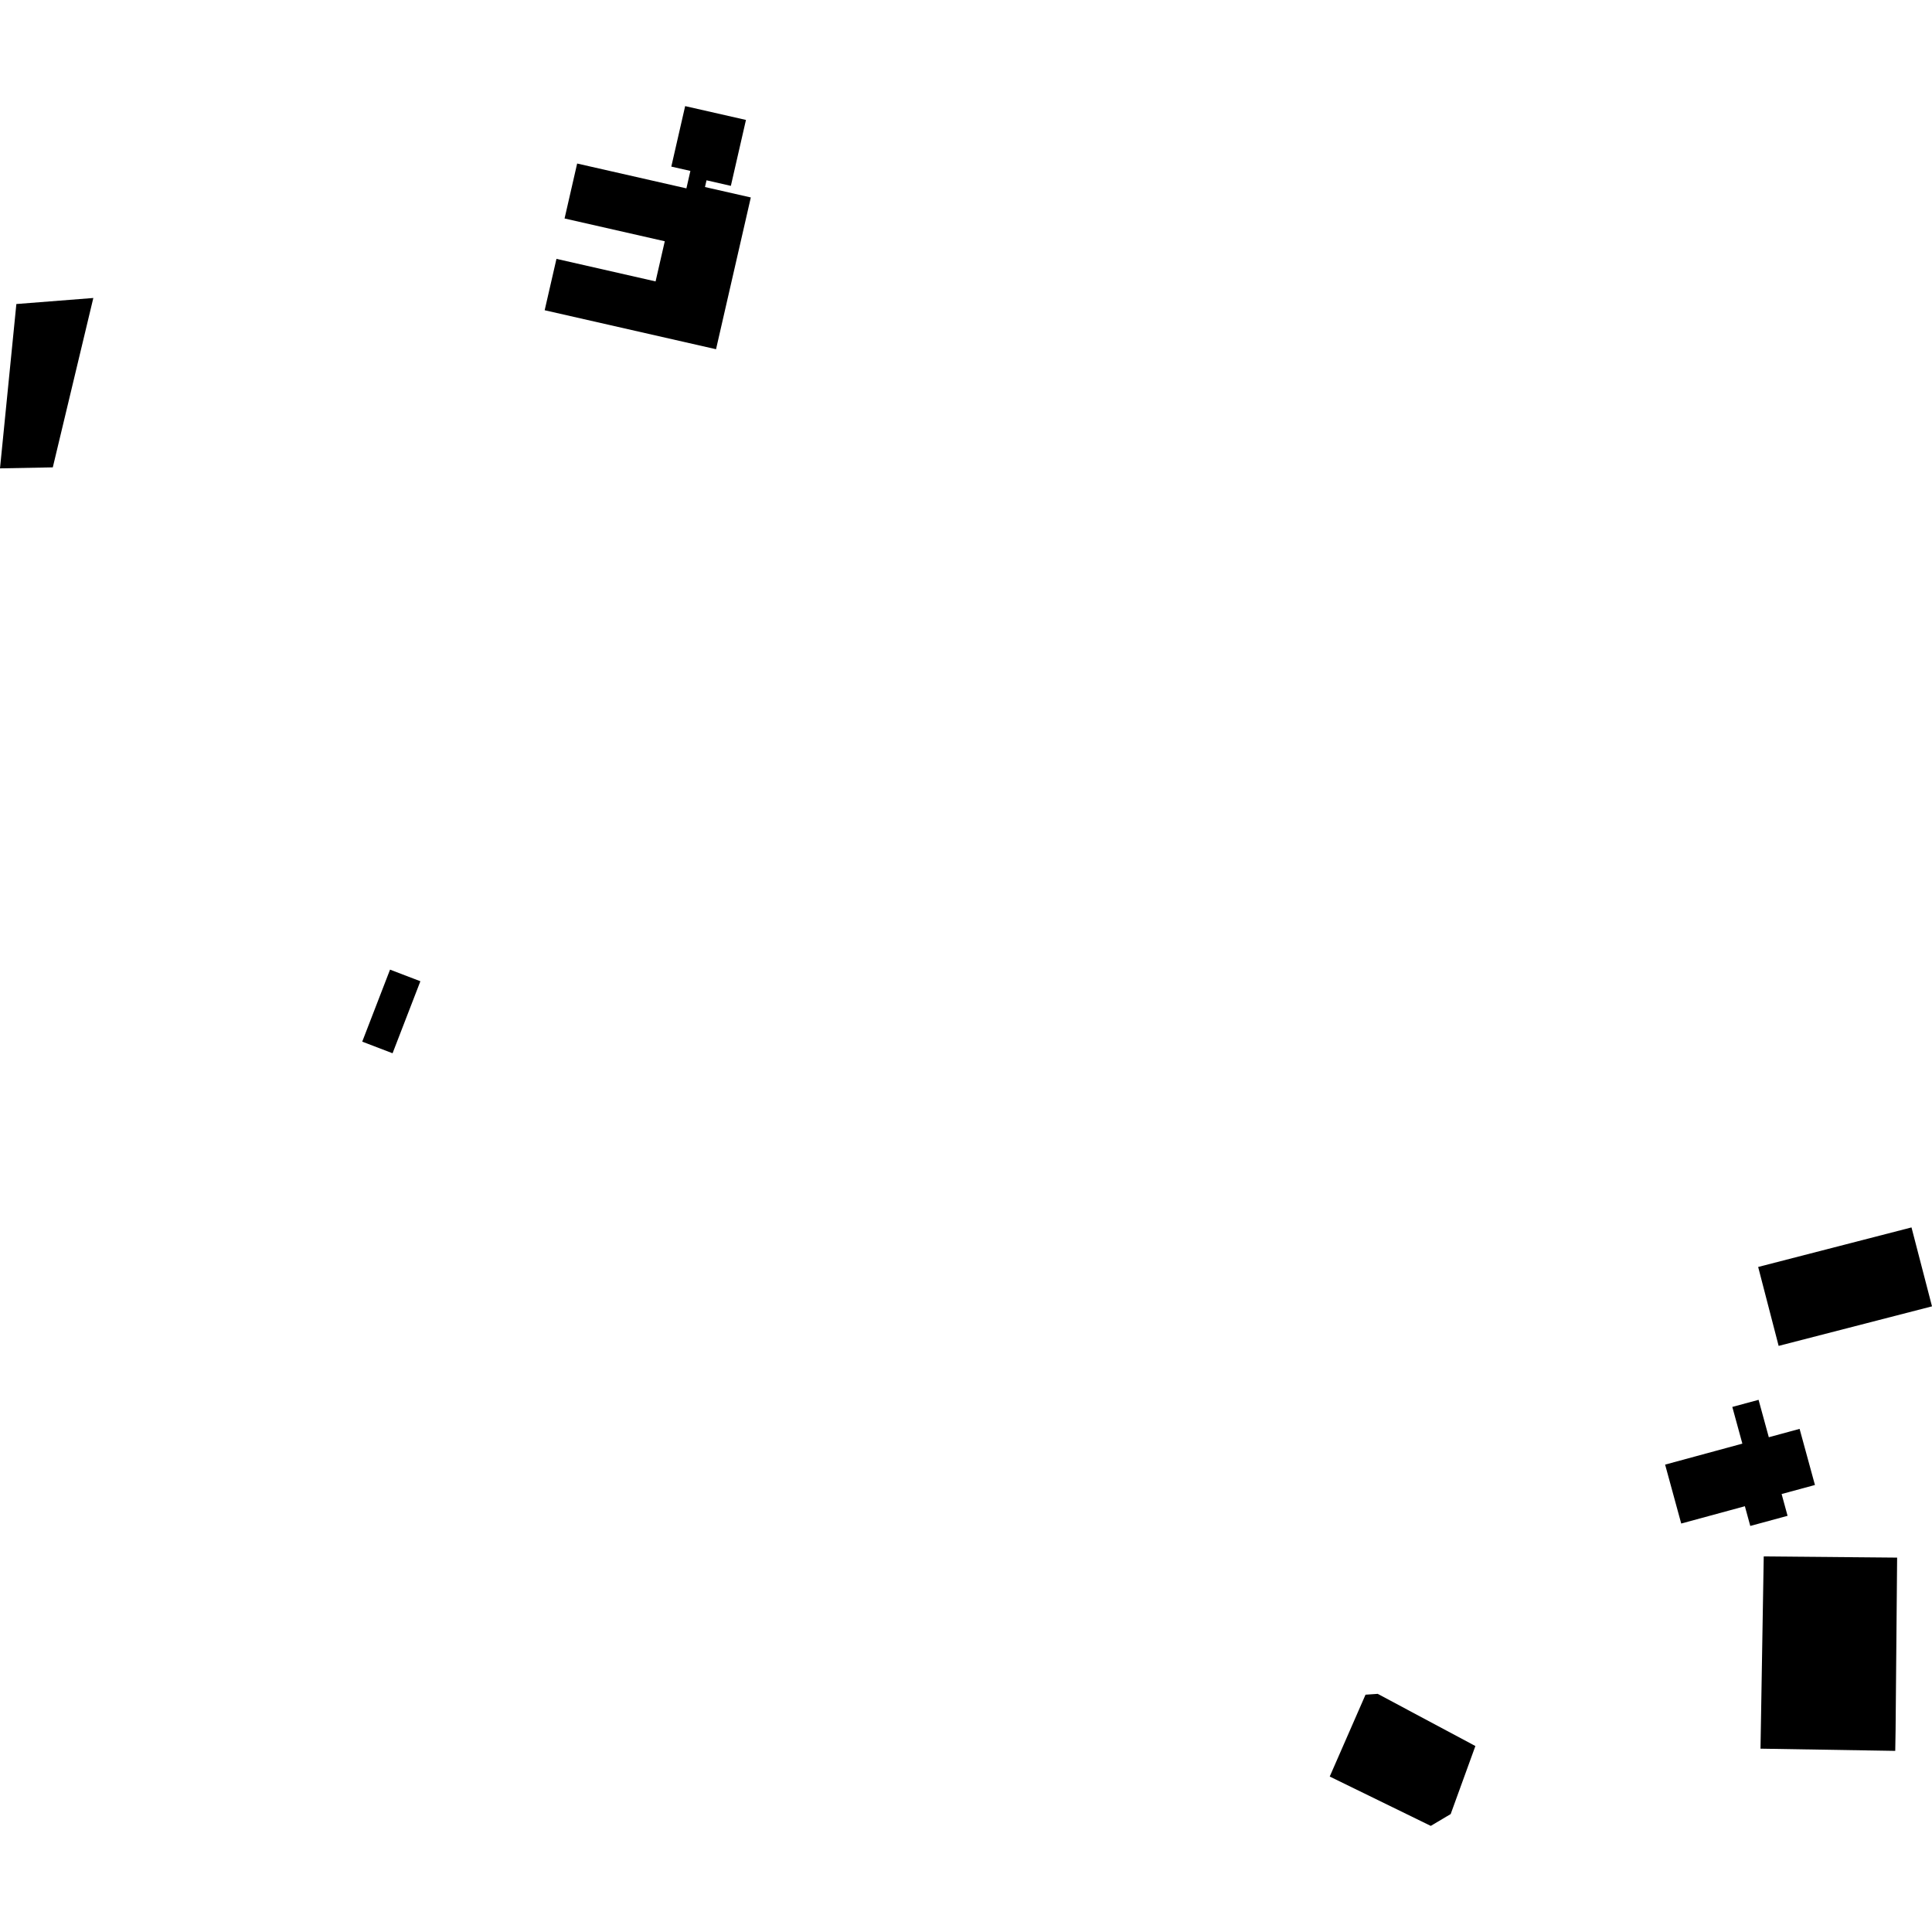 <?xml version="1.0" encoding="utf-8" standalone="no"?>
<!DOCTYPE svg PUBLIC "-//W3C//DTD SVG 1.1//EN"
  "http://www.w3.org/Graphics/SVG/1.1/DTD/svg11.dtd">
<!-- Created with matplotlib (https://matplotlib.org/) -->
<svg height="288pt" version="1.1" viewBox="0 0 288 288" width="288pt" xmlns="http://www.w3.org/2000/svg" xmlns:xlink="http://www.w3.org/1999/xlink">
 <defs>
  <style type="text/css">
*{stroke-linecap:butt;stroke-linejoin:round;}
  </style>
 </defs>
 <g id="figure_1">
  <g id="patch_1">
   <path d="M 0 288 
L 288 288 
L 288 0 
L 0 0 
z
" style="fill:none;opacity:0;"/>
  </g>
  <g id="axes_1">
   <g id="PatchCollection_1">
    <path clip-path="url(#p59a65082f4)" d="M 262.917 232.013 
L 282.801 232.191 
L 282.572 257.918 
L 282.521 261 
L 262.435 260.671 
L 262.917 232.013 
"/>
    <path clip-path="url(#p59a65082f4)" d="M 203.556 252.625 
L 205.375 252.501 
L 219.933 260.277 
L 216.25 270.42 
L 213.283 272.182 
L 198.22 264.825 
L 203.556 252.625 
"/>
    <path clip-path="url(#p59a65082f4)" d="M 2.439 45.321 
L 13.912 44.421 
L 7.871 69.668 
L 0 69.819 
L 2.439 45.321 
"/>
    <path clip-path="url(#p59a65082f4)" d="M 58.143 144.542 
L 62.665 146.273 
L 58.519 157.008 
L 53.997 155.277 
L 58.143 144.542 
"/>
    <path clip-path="url(#p59a65082f4)" d="M 86.035 24.377 
L 102.322 28.08 
L 102.915 25.477 
L 100.071 24.835 
L 102.135 15.818 
L 111.199 17.879 
L 108.948 27.706 
L 105.32 26.877 
L 105.09 27.881 
L 111.922 29.435 
L 106.738 52.058 
L 81.193 46.247 
L 82.951 38.589 
L 97.726 41.95 
L 99.097 35.965 
L 84.159 32.568 
L 86.035 24.377 
"/>
    <path clip-path="url(#p59a65082f4)" d="M 248.216 218.328 
L 259.731 215.201 
L 258.233 209.729 
L 262.147 208.67 
L 263.673 214.247 
L 268.262 212.999 
L 270.551 221.365 
L 265.583 222.712 
L 266.47 225.96 
L 260.911 227.471 
L 260.106 224.531 
L 250.617 227.111 
L 248.216 218.328 
"/>
    <path clip-path="url(#p59a65082f4)" d="M 262.087 188.864 
L 284.944 182.97 
L 288 194.735 
L 265.139 200.629 
L 262.087 188.864 
"/>
   </g>
  </g>
 </g>
 <defs>
  <clipPath id="p59a65082f4">
   <rect height="256.364" width="288" x="0" y="15.818"/>
  </clipPath>
 </defs>
</svg>

